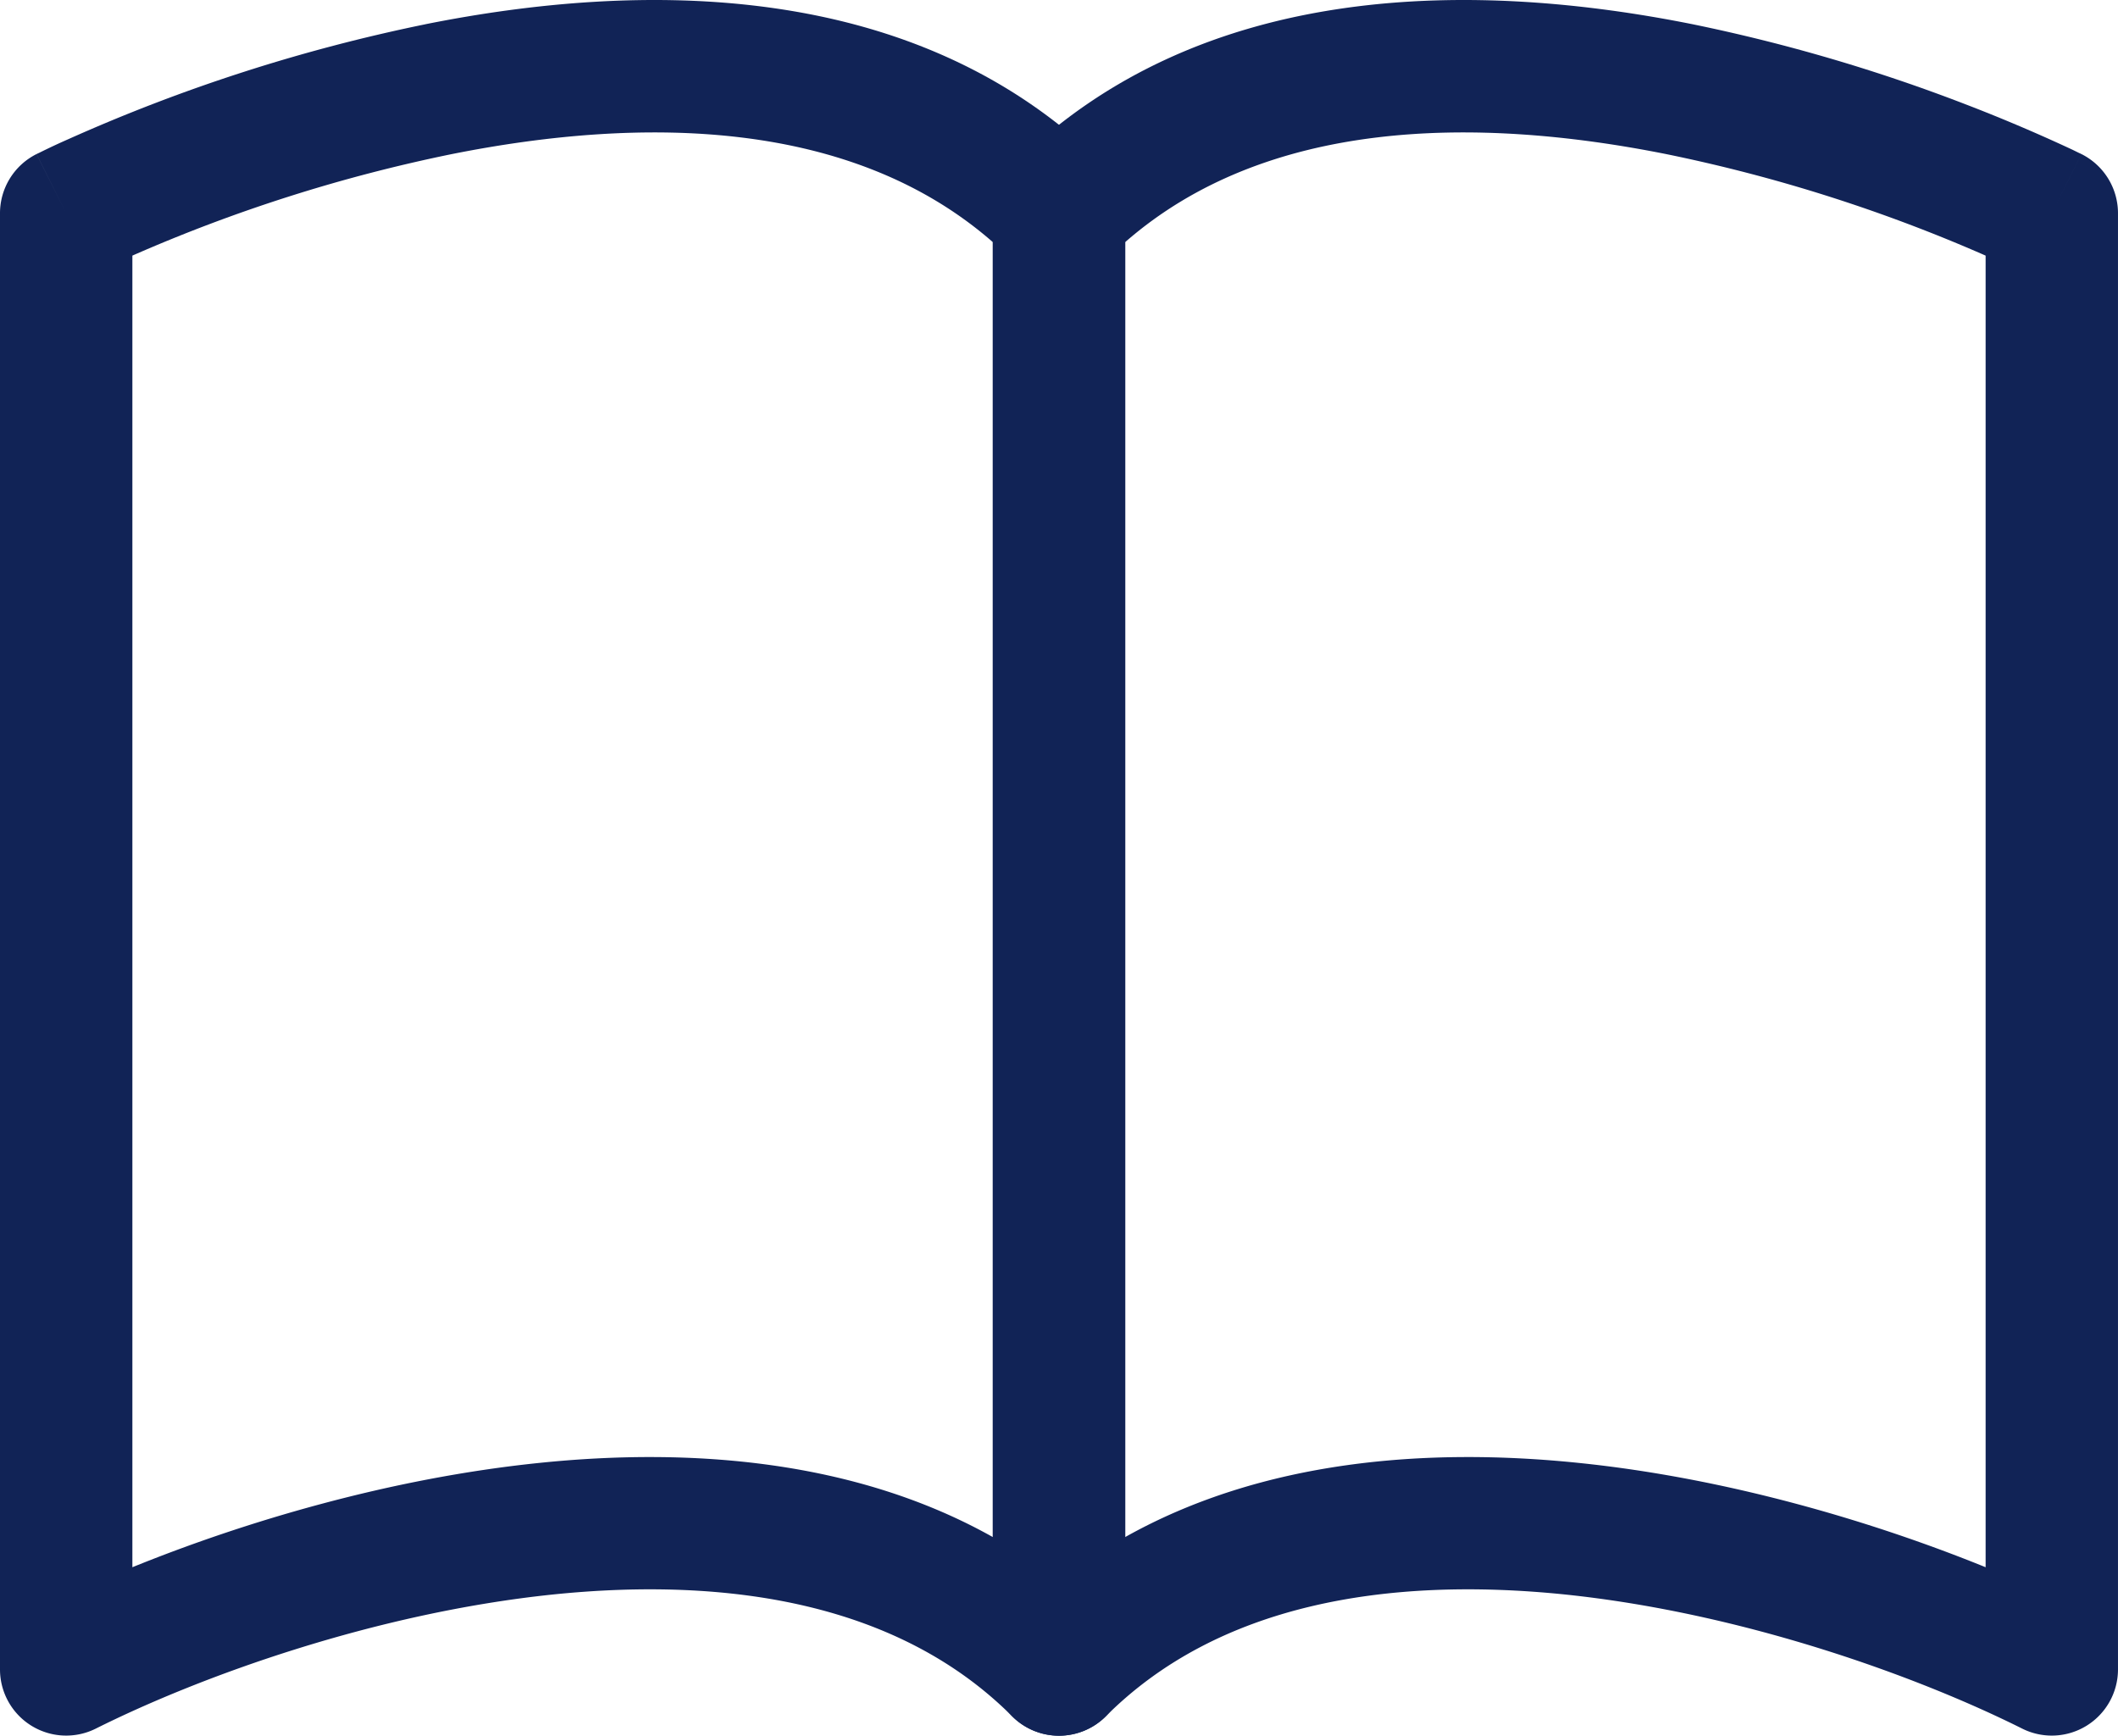 <svg xmlns="http://www.w3.org/2000/svg" width="319.103" height="261.493" viewBox="0 0 319.103 261.493">
  <g id="book" transform="translate(0 -2)">
    <path id="パス_1227" data-name="パス 1227" d="M64.1,5.649C95.988-.733,137.932-1.575,166.607,27.073a9.972,9.972,0,0,1,2.916,7.056V253.512a9.972,9.972,0,0,1-17.028,7.056c-16.815-16.833-42.184-21.123-69.21-18.348-26.8,2.792-53.051,12.3-68.847,20.2A9.972,9.972,0,0,1,0,253.512V34.129a9.973,9.973,0,0,1,5.506-8.918l4.466,8.918L5.5,25.212l.044-.018.08-.044.257-.115q2.169-1.081,4.388-2.056A258.429,258.429,0,0,1,64.122,5.649ZM19.944,40.511v197.6c16.868-6.843,38.771-13.4,61.3-15.716,22.8-2.349,47.608-.461,68.332,11.169V38.472C128.377,19.946,97.1,19.406,68,25.229a238.483,238.483,0,0,0-48.06,15.281Z" transform="translate(0 0)" fill="#112356" fill-rule="evenodd"/>
    <path id="パス_1228" data-name="パス 1228" d="M122.294,5.649C90.428-.733,48.466-1.575,19.782,27.073a9.972,9.972,0,0,0-2.907,7.056V253.512A9.972,9.972,0,0,0,33.9,260.568c16.815-16.833,42.184-21.123,69.21-18.348,26.8,2.792,53.051,12.3,68.847,20.2a9.972,9.972,0,0,0,14.439-8.908V34.129a9.973,9.973,0,0,0-5.506-8.918l-4.466,8.918,4.467-8.917-.044-.018-.08-.044-.257-.115-.94-.461q-7.849-3.665-15.937-6.781A258.474,258.474,0,0,0,122.294,5.649Zm44.16,34.862v197.6c-16.868-6.843-38.771-13.4-61.3-15.716-22.8-2.349-47.608-.461-68.332,11.169V38.472c21.2-18.526,52.475-19.066,81.575-13.243a238.45,238.45,0,0,1,48.061,15.282Z" transform="translate(132.705 0)" fill="#112356" fill-rule="evenodd"/>
  </g>
</svg>
